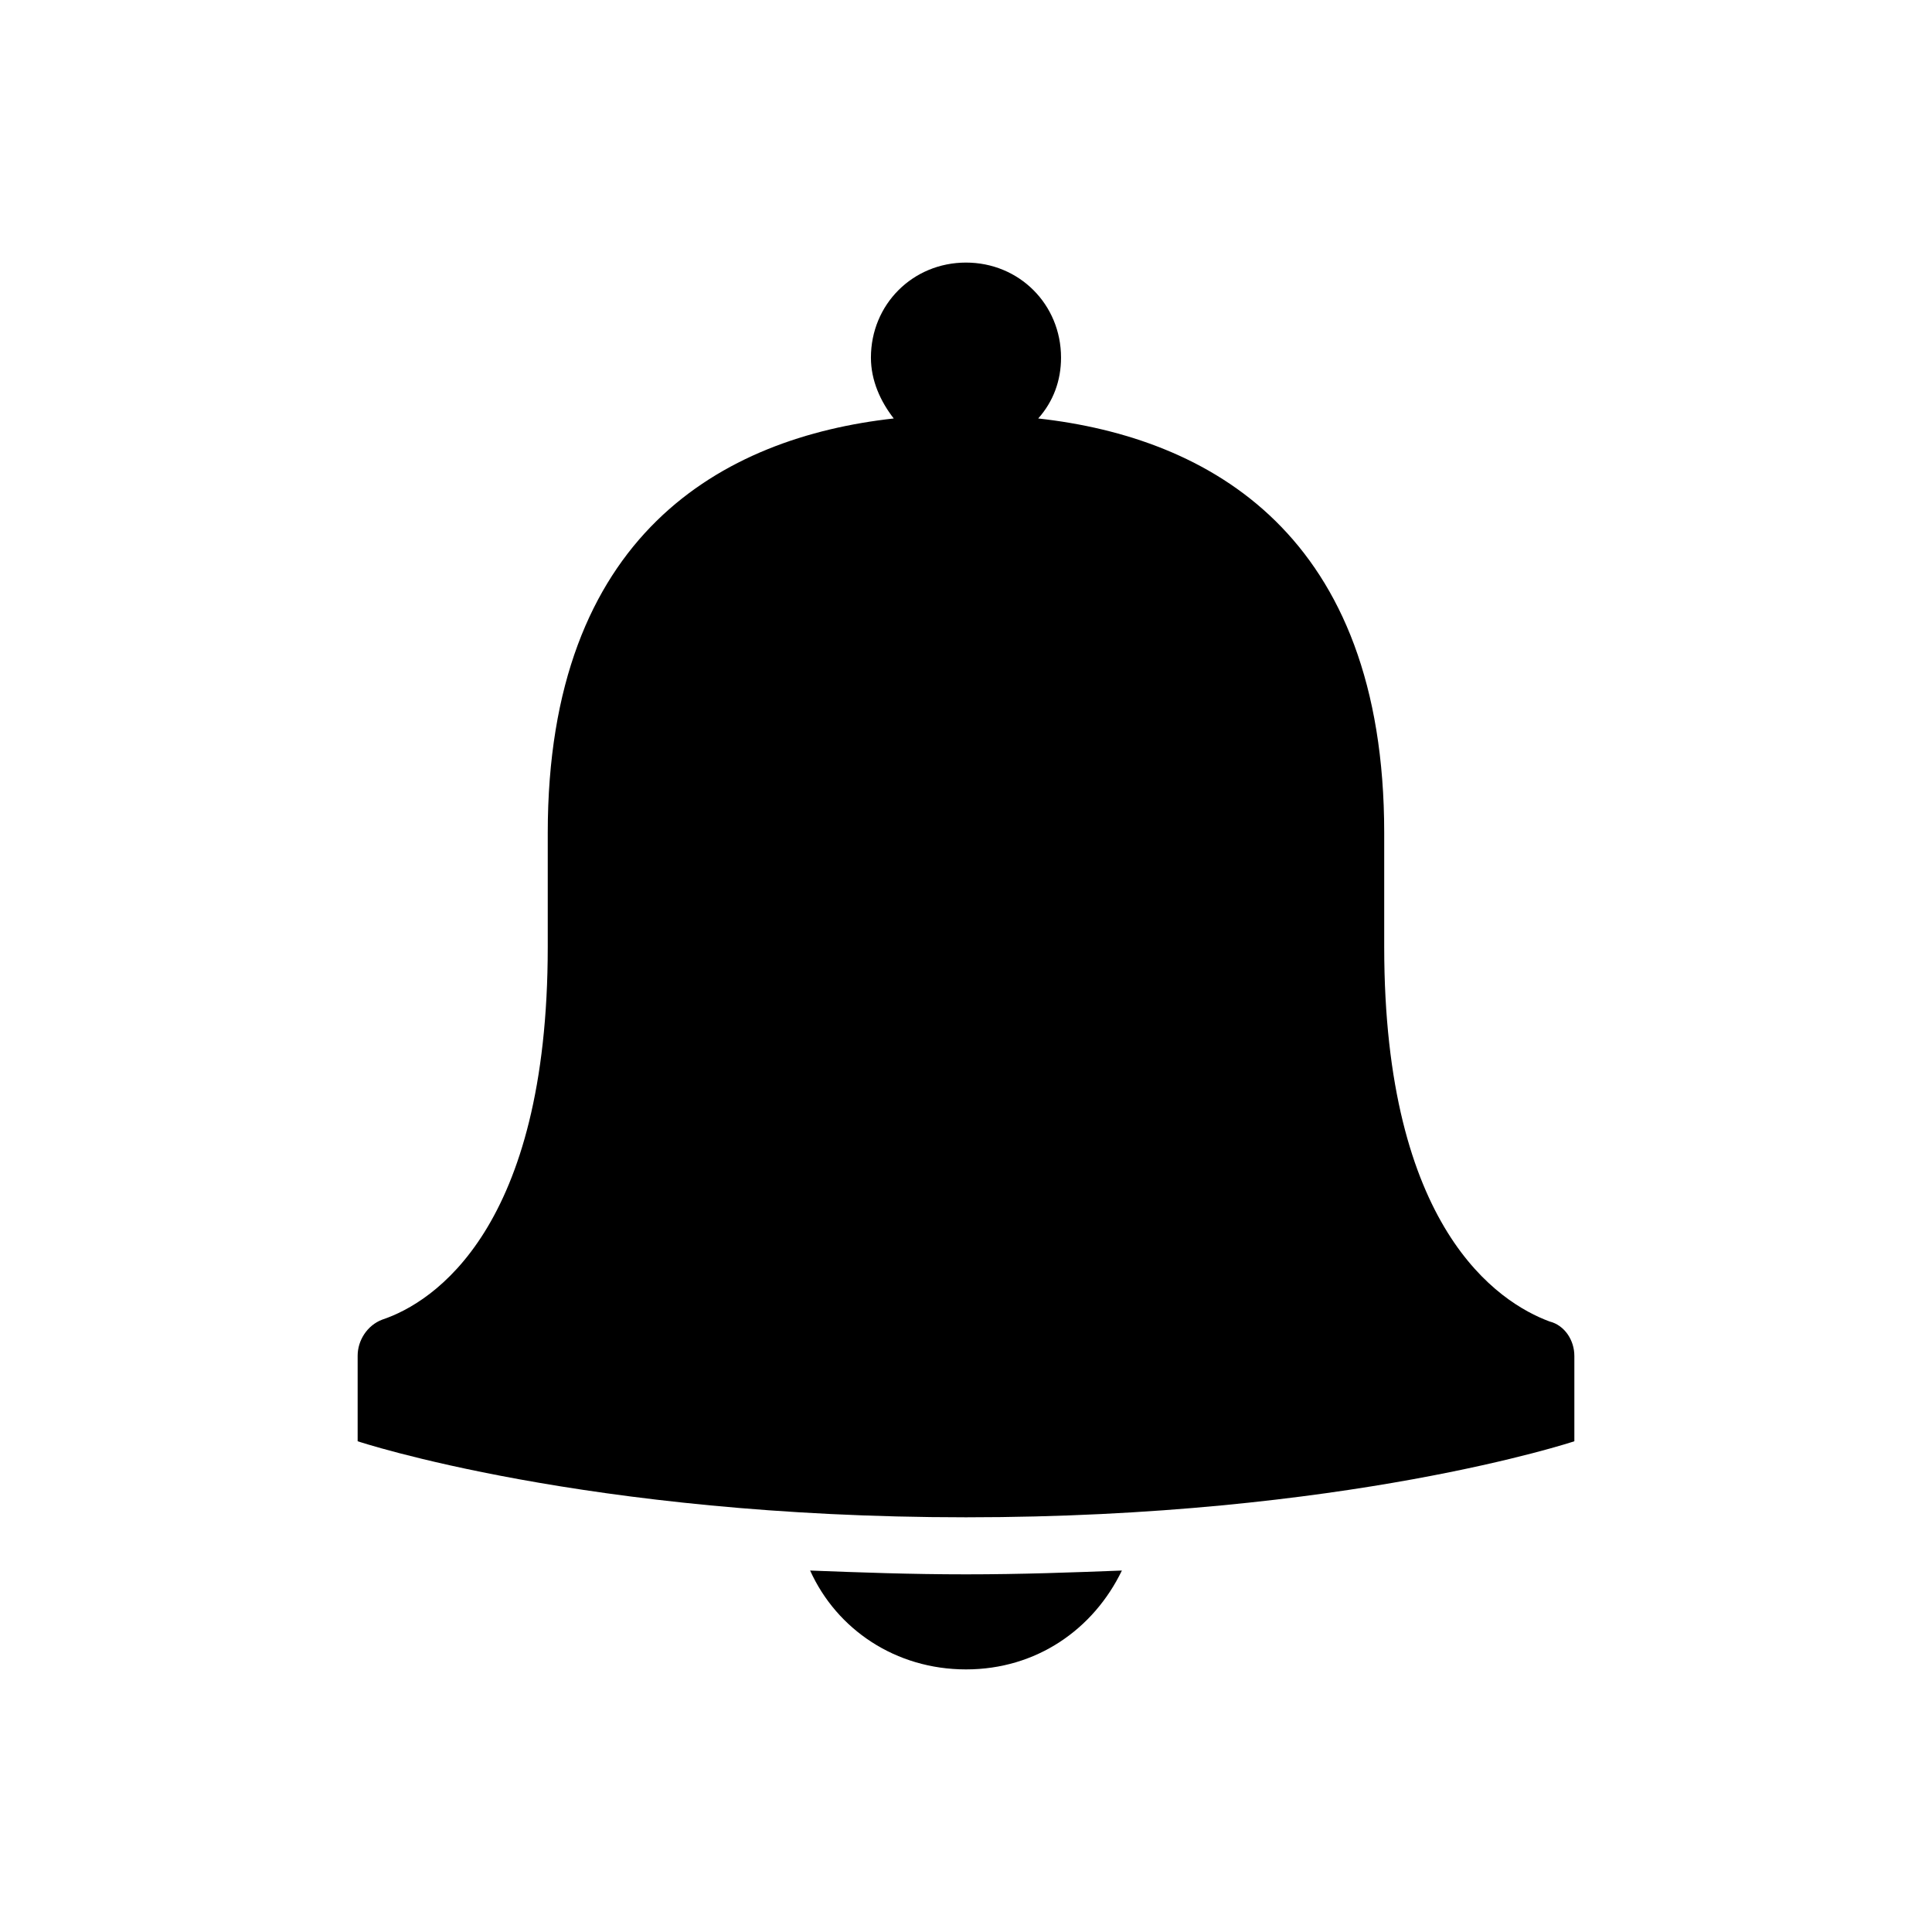 <?xml version="1.0" encoding="UTF-8"?>
<!-- Uploaded to: SVG Repo, www.svgrepo.com, Generator: SVG Repo Mixer Tools -->
<svg fill="#000000" width="800px" height="800px" version="1.1" viewBox="144 144 512 512" xmlns="http://www.w3.org/2000/svg">
 <path d="m561.22 503.28v22.668s-60.457 20.152-161.22 20.152-161.22-20.152-161.22-20.152v-22.672c0-4.031 2.519-8.062 6.551-9.574 13.602-4.531 43.828-24.18 43.828-98.742v-30.23c0-79.098 46.352-104.79 91.691-109.83-3.527-4.535-6.047-10.078-6.047-16.121 0-14.105 11.082-25.191 25.191-25.191 14.105 0 25.191 11.082 25.191 25.191 0 6.047-2.016 11.586-6.047 16.121 45.344 5.039 91.691 30.73 91.691 109.83v30.23c0 74.562 30.23 94.211 43.832 99.25 4.035 1.008 6.555 5.039 6.555 9.07zm-202.53 56.93c7.055 15.617 22.672 26.199 41.312 26.199s33.754-10.578 41.312-26.199c-13.102 0.504-26.703 1.008-41.312 1.008-14.613 0-28.215-0.504-41.312-1.008z"/>
</svg>